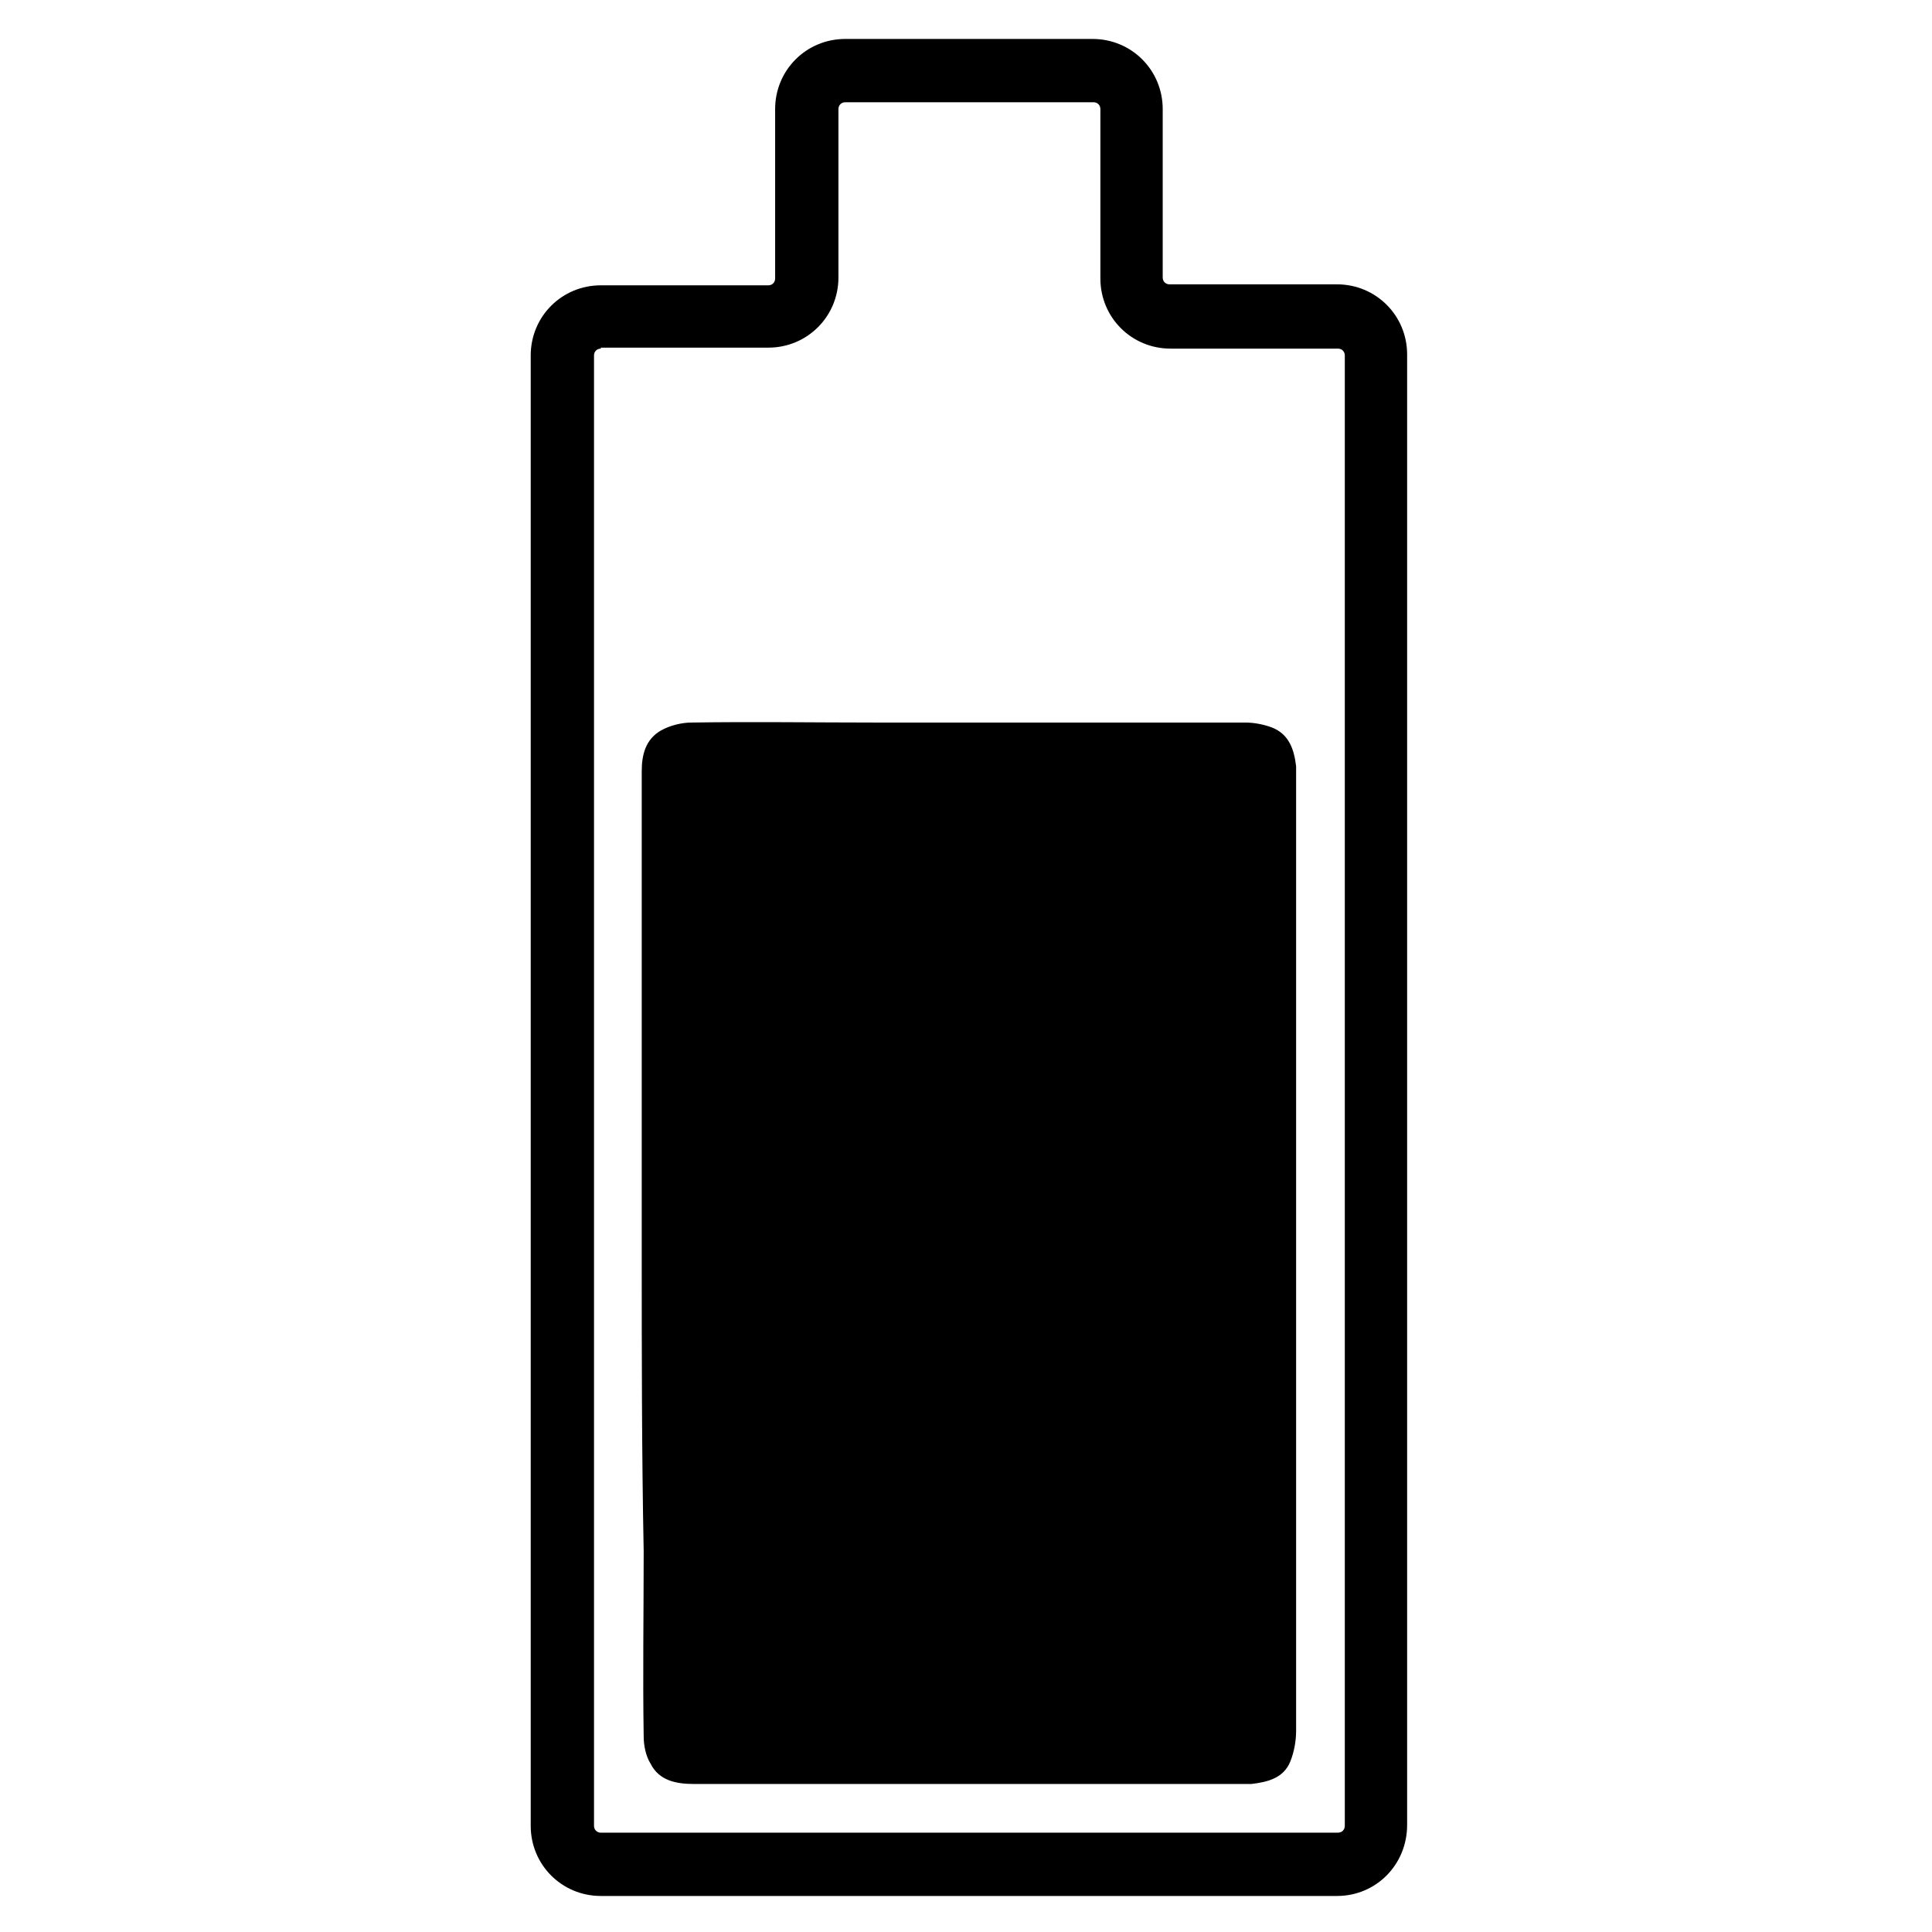 <?xml version="1.0" encoding="utf-8"?>
<!-- Generator: Adobe Illustrator 26.0.2, SVG Export Plug-In . SVG Version: 6.00 Build 0)  -->
<!DOCTYPE svg PUBLIC "-//W3C//DTD SVG 1.1//EN" "http://www.w3.org/Graphics/SVG/1.1/DTD/svg11.dtd">
<svg version="1.1" id="Vrstva_1" xmlns:x="http://ns.adobe.com/Extensibility/1.0/" xmlns:i="http://ns.adobe.com/AdobeIllustrator/10.0/" xmlns:graph="http://ns.adobe.com/Graphs/1.0/"
	 xmlns="http://www.w3.org/2000/svg" xmlns:xlink="http://www.w3.org/1999/xlink" x="0px" y="0px" viewBox="0 0 198.4 198.4"
	 style="enable-background:new 0 0 198.4 198.4;" xml:space="preserve">
<g>
	<g>
		<g>
			<path d="M65.9,128.7c0-16.5,0-33,0-49.5c0-1.7,0.4-3.3,2-4.2c0.9-0.5,2.1-0.8,3.1-0.8c6.3-0.1,12.7,0,19,0c12.6,0,25.3,0,37.9,0
				c0.9,0,1.9,0.2,2.7,0.5c1.8,0.7,2.3,2.3,2.5,4c0,0.3,0,0.5,0,0.8c0,32.7,0,65.5,0,98.2c0,1.1-0.2,2.2-0.6,3.2
				c-0.7,1.7-2.3,2.1-4,2.3c-0.2,0-0.4,0-0.5,0c-18.9,0-37.8,0-56.7,0c-1.8,0-3.6-0.3-4.5-2.1c-0.5-0.8-0.7-1.9-0.7-2.8
				c-0.1-6.3,0-12.6,0-19C65.9,149.1,65.9,138.9,65.9,128.7z"/>
		</g>
	</g>
	<path d="M137.3,194.7H61.7c-4,0-7.2-3.2-7.2-7.2v-151c0-4,3.2-7.2,7.2-7.2h17.2c0.4,0,0.7-0.3,0.7-0.7V11.2c0-4,3.2-7.2,7.2-7.2
		h25.4c4,0,7.2,3.2,7.2,7.2v17.3c0,0.4,0.3,0.7,0.7,0.7h17.2c4,0,7.2,3.2,7.2,7.2v151C144.5,191.5,141.3,194.7,137.3,194.7z
		 M61.7,35.8c-0.4,0-0.7,0.3-0.7,0.7v151c0,0.4,0.3,0.7,0.7,0.7h75.7c0.4,0,0.7-0.3,0.7-0.7v-151c0-0.4-0.3-0.7-0.7-0.7h-17.2
		c-4,0-7.2-3.2-7.2-7.2V11.2c0-0.4-0.3-0.7-0.7-0.7H86.8c-0.4,0-0.7,0.3-0.7,0.7v17.3c0,4-3.2,7.2-7.2,7.2H61.7z"/>
</g>
</svg>
